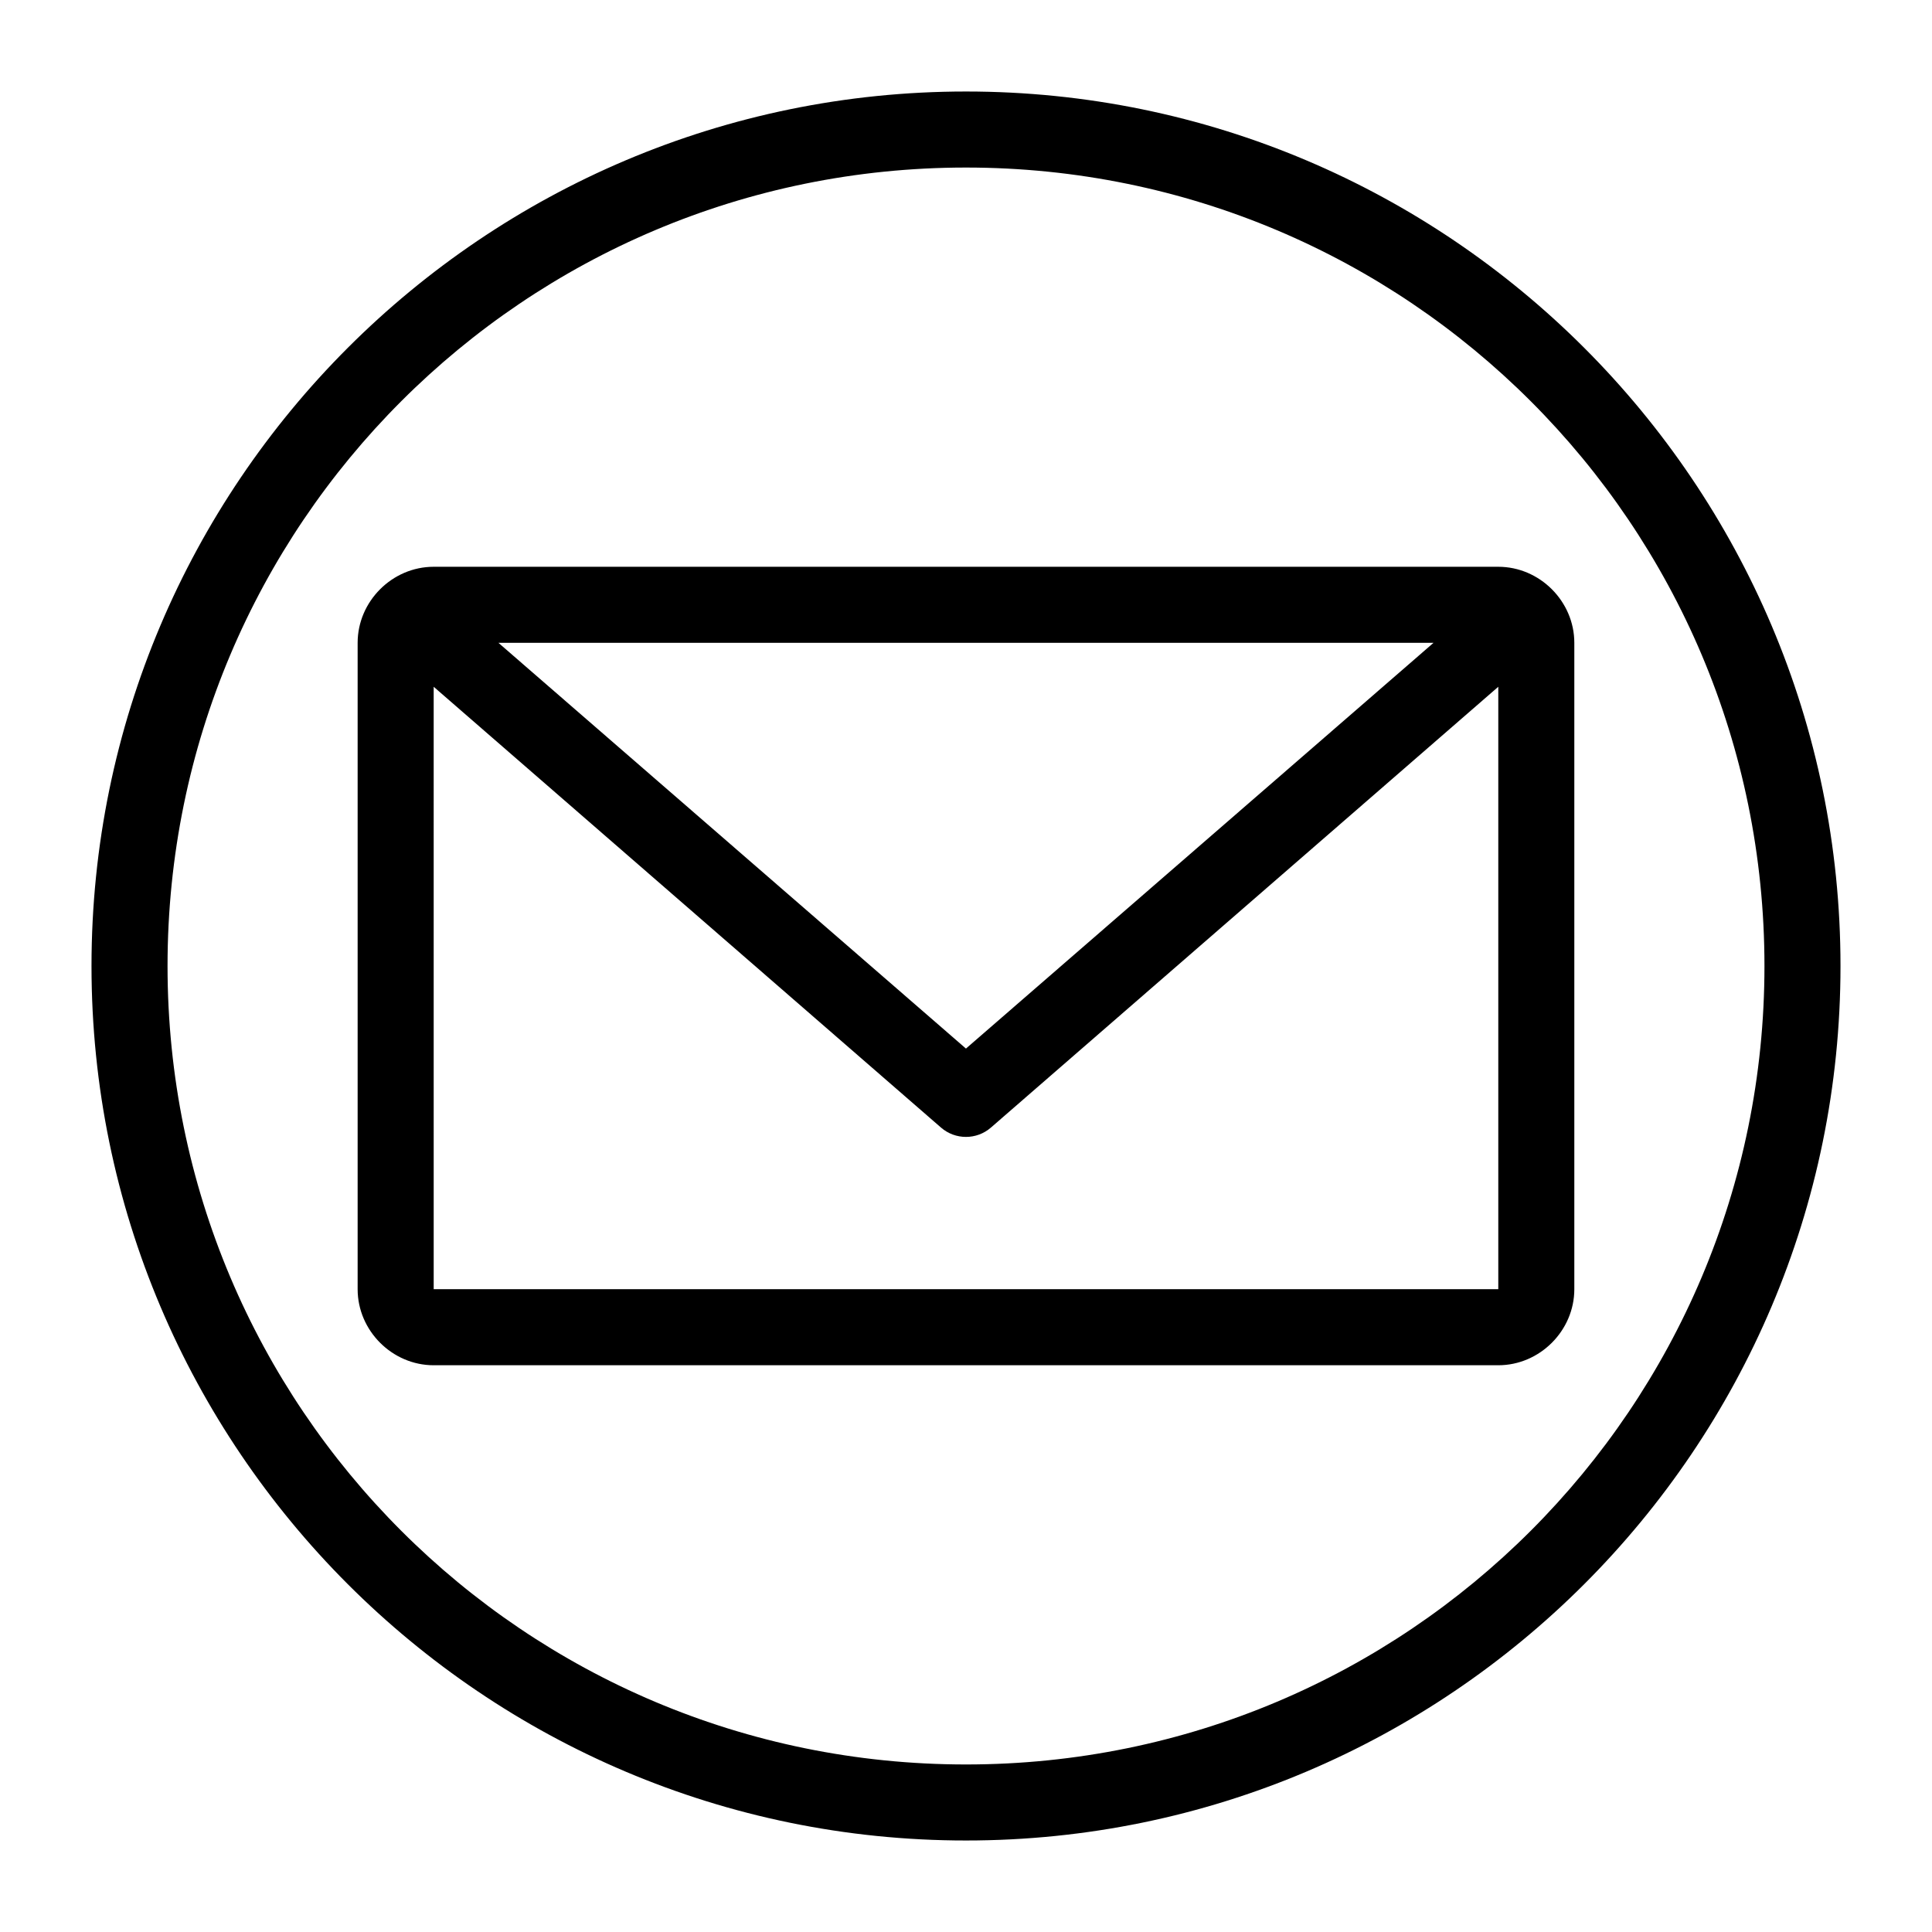 <?xml version="1.0" encoding="UTF-8"?>
<!-- The Best Svg Icon site in the world: iconSvg.co, Visit us! https://iconsvg.co -->
<svg fill="#000000" width="800px" height="800px" version="1.1" viewBox="144 144 512 512" xmlns="http://www.w3.org/2000/svg">
 <path d="m400 168.25c-127.88 0-231.75 103.88-231.75 231.75s103.88 231.75 231.75 231.75 231.75-103.88 231.75-231.75-103.88-231.75-231.75-231.75zm0 20.152c116.98 0 211.6 94.617 211.6 211.6s-94.617 211.6-211.6 211.6-211.6-94.617-211.6-211.6 94.617-211.6 211.6-211.6zm-141.07 105.8c-10.988 0-20.152 9.164-20.152 20.152v171.3c0 10.988 9.164 20.152 20.152 20.152h282.13c10.988 0 20.152-9.164 20.152-20.152v-171.3c0-10.988-9.164-20.152-20.152-20.152zm17.16 20.152h247.81l-123.91 107.53zm-17.16 11.648 134.45 116.82c3.793 3.297 9.434 3.297 13.223 0l134.46-116.82v159.64h-282.13z"/>
</svg>